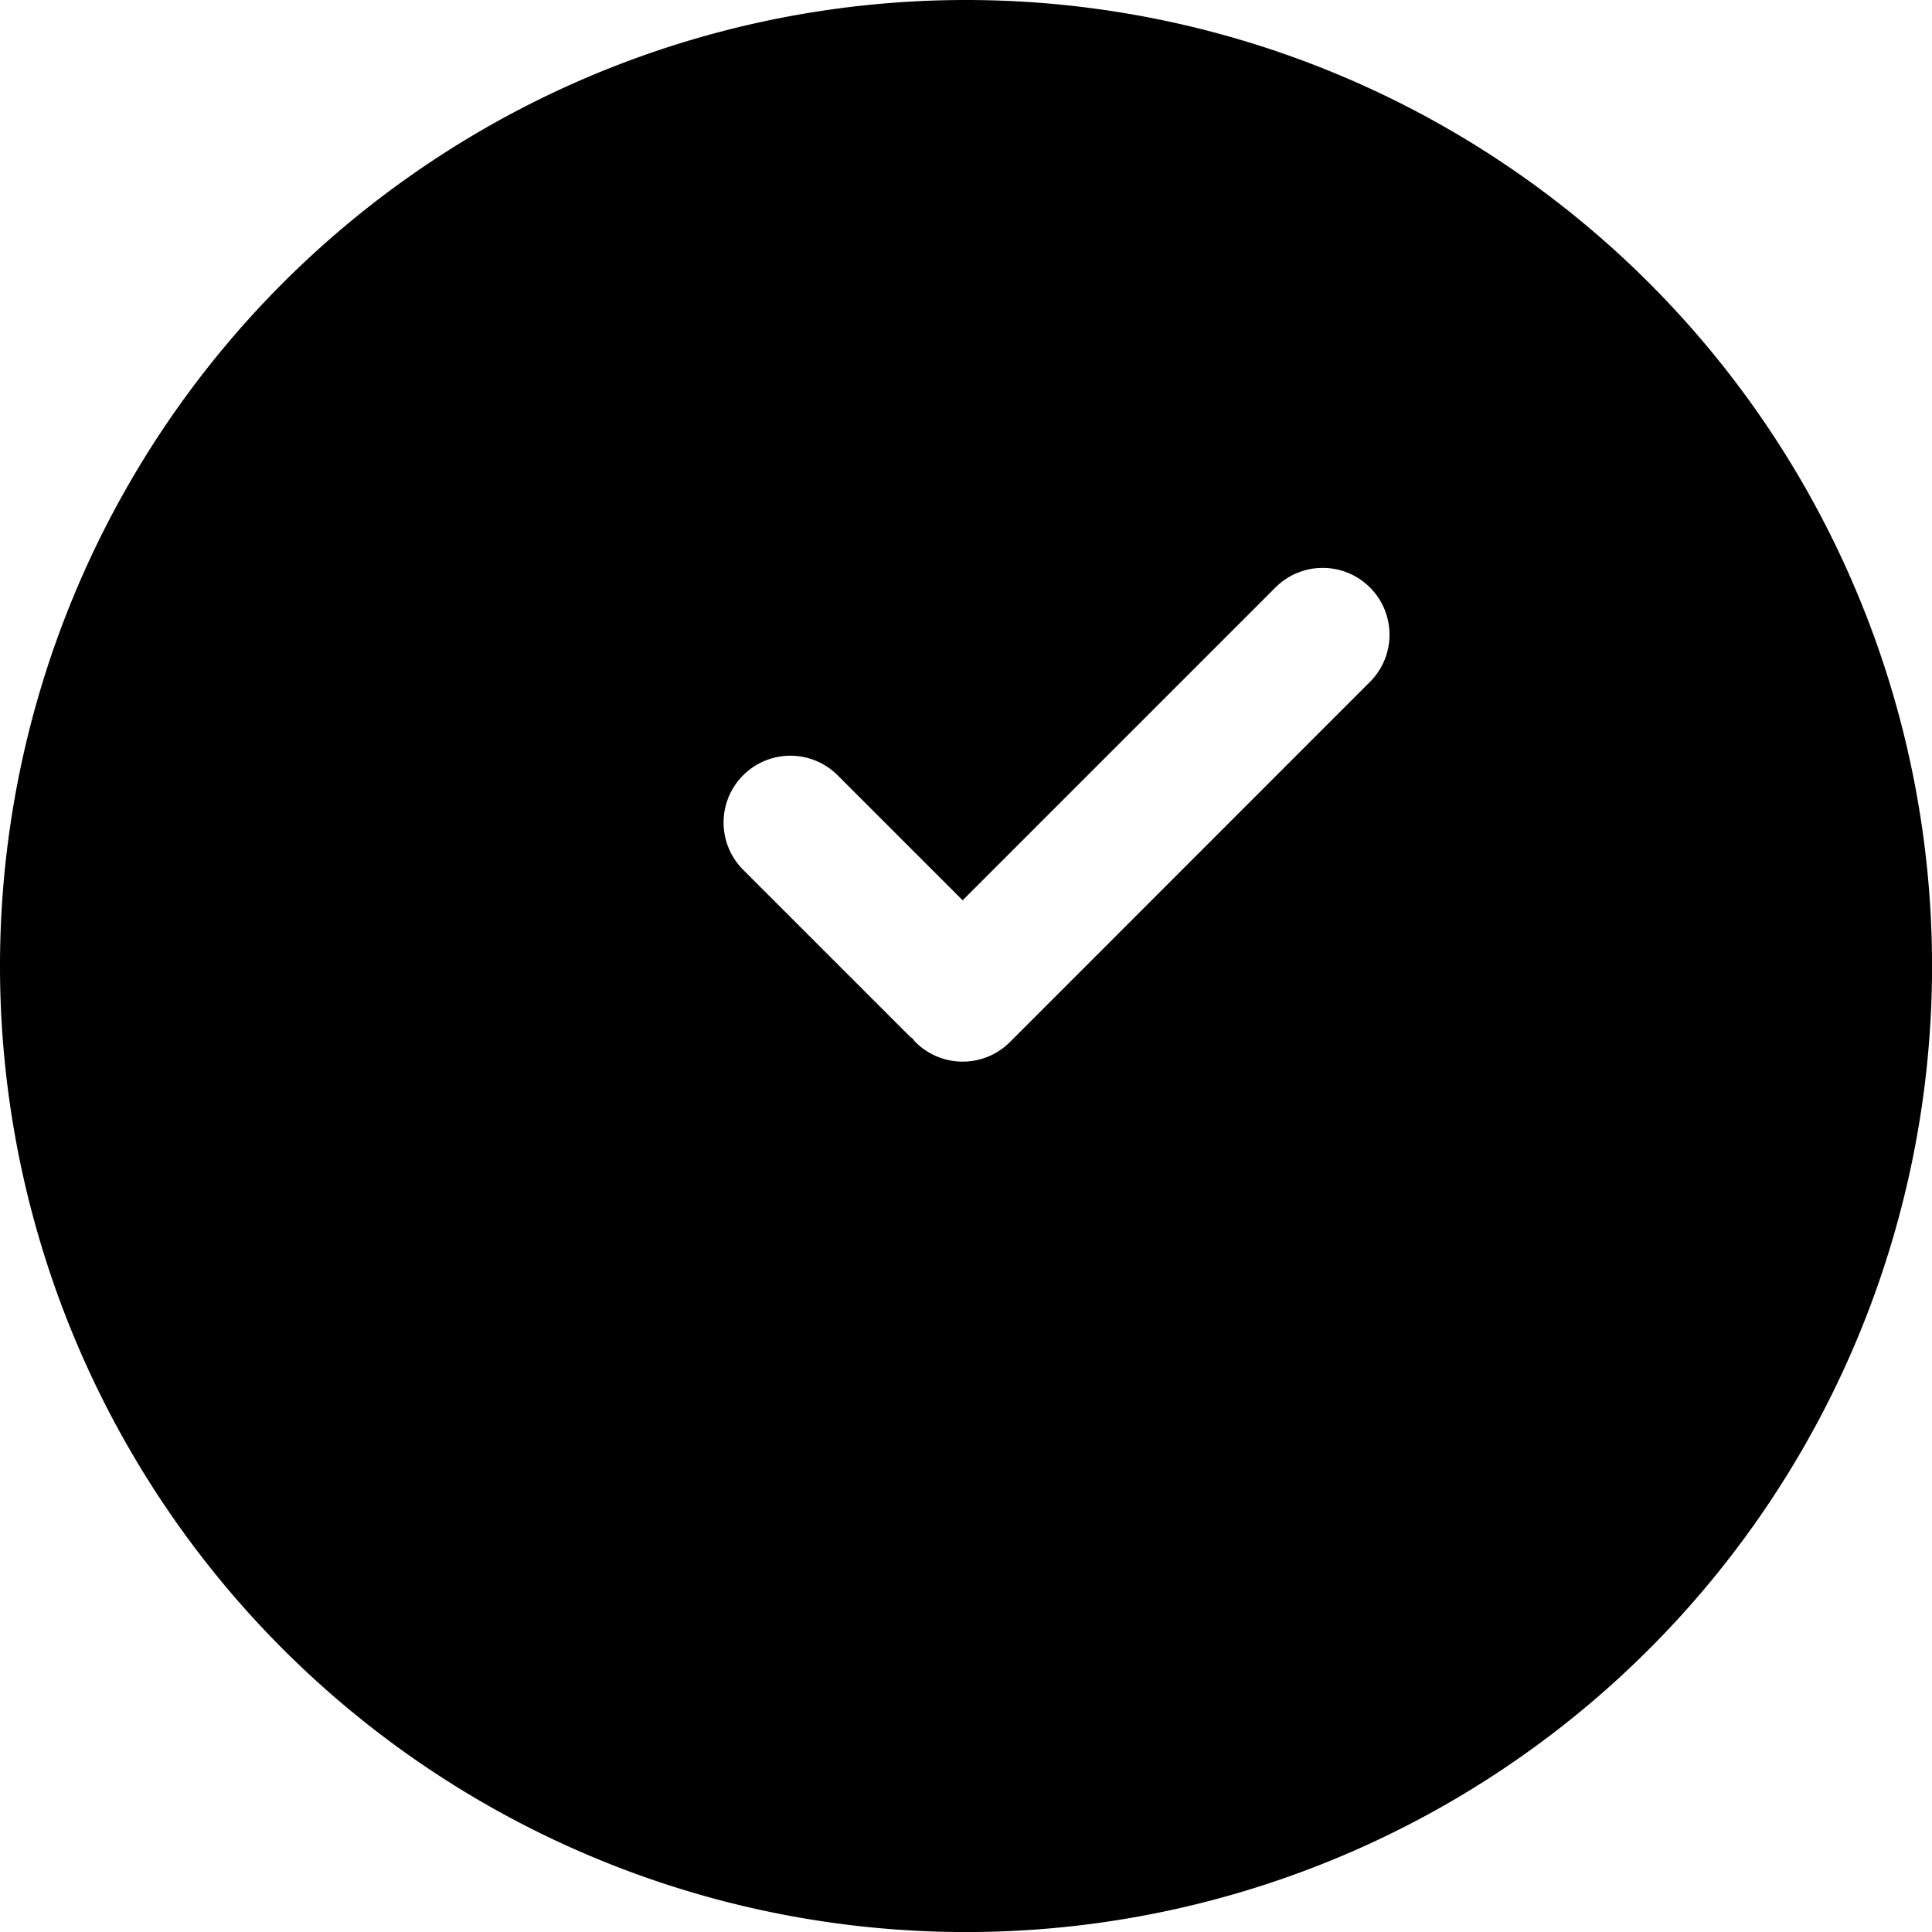 <svg xmlns="http://www.w3.org/2000/svg" viewBox="0 0 342.99 342.99"><defs><style>.cls-1{fill:#000;}</style></defs><title>Recurso 1</title><g id="Capa_2" data-name="Capa 2"><g id="Capa_1-2" data-name="Capa 1"><path class="cls-1" d="M171.5,0A171.5,171.5,0,1,0,343,171.5,171.51,171.51,0,0,0,171.5,0Zm7.79,185a11.86,11.86,0,0,1-16.77,0c-.17-.17-.3-.38-.46-.56s-.38-.29-.56-.46l-29.57-29.57a11.86,11.86,0,0,1,16.78-16.77l22.19,22.19,55.39-55.39a11.86,11.86,0,1,1,16.77,16.77Z"/></g></g></svg>